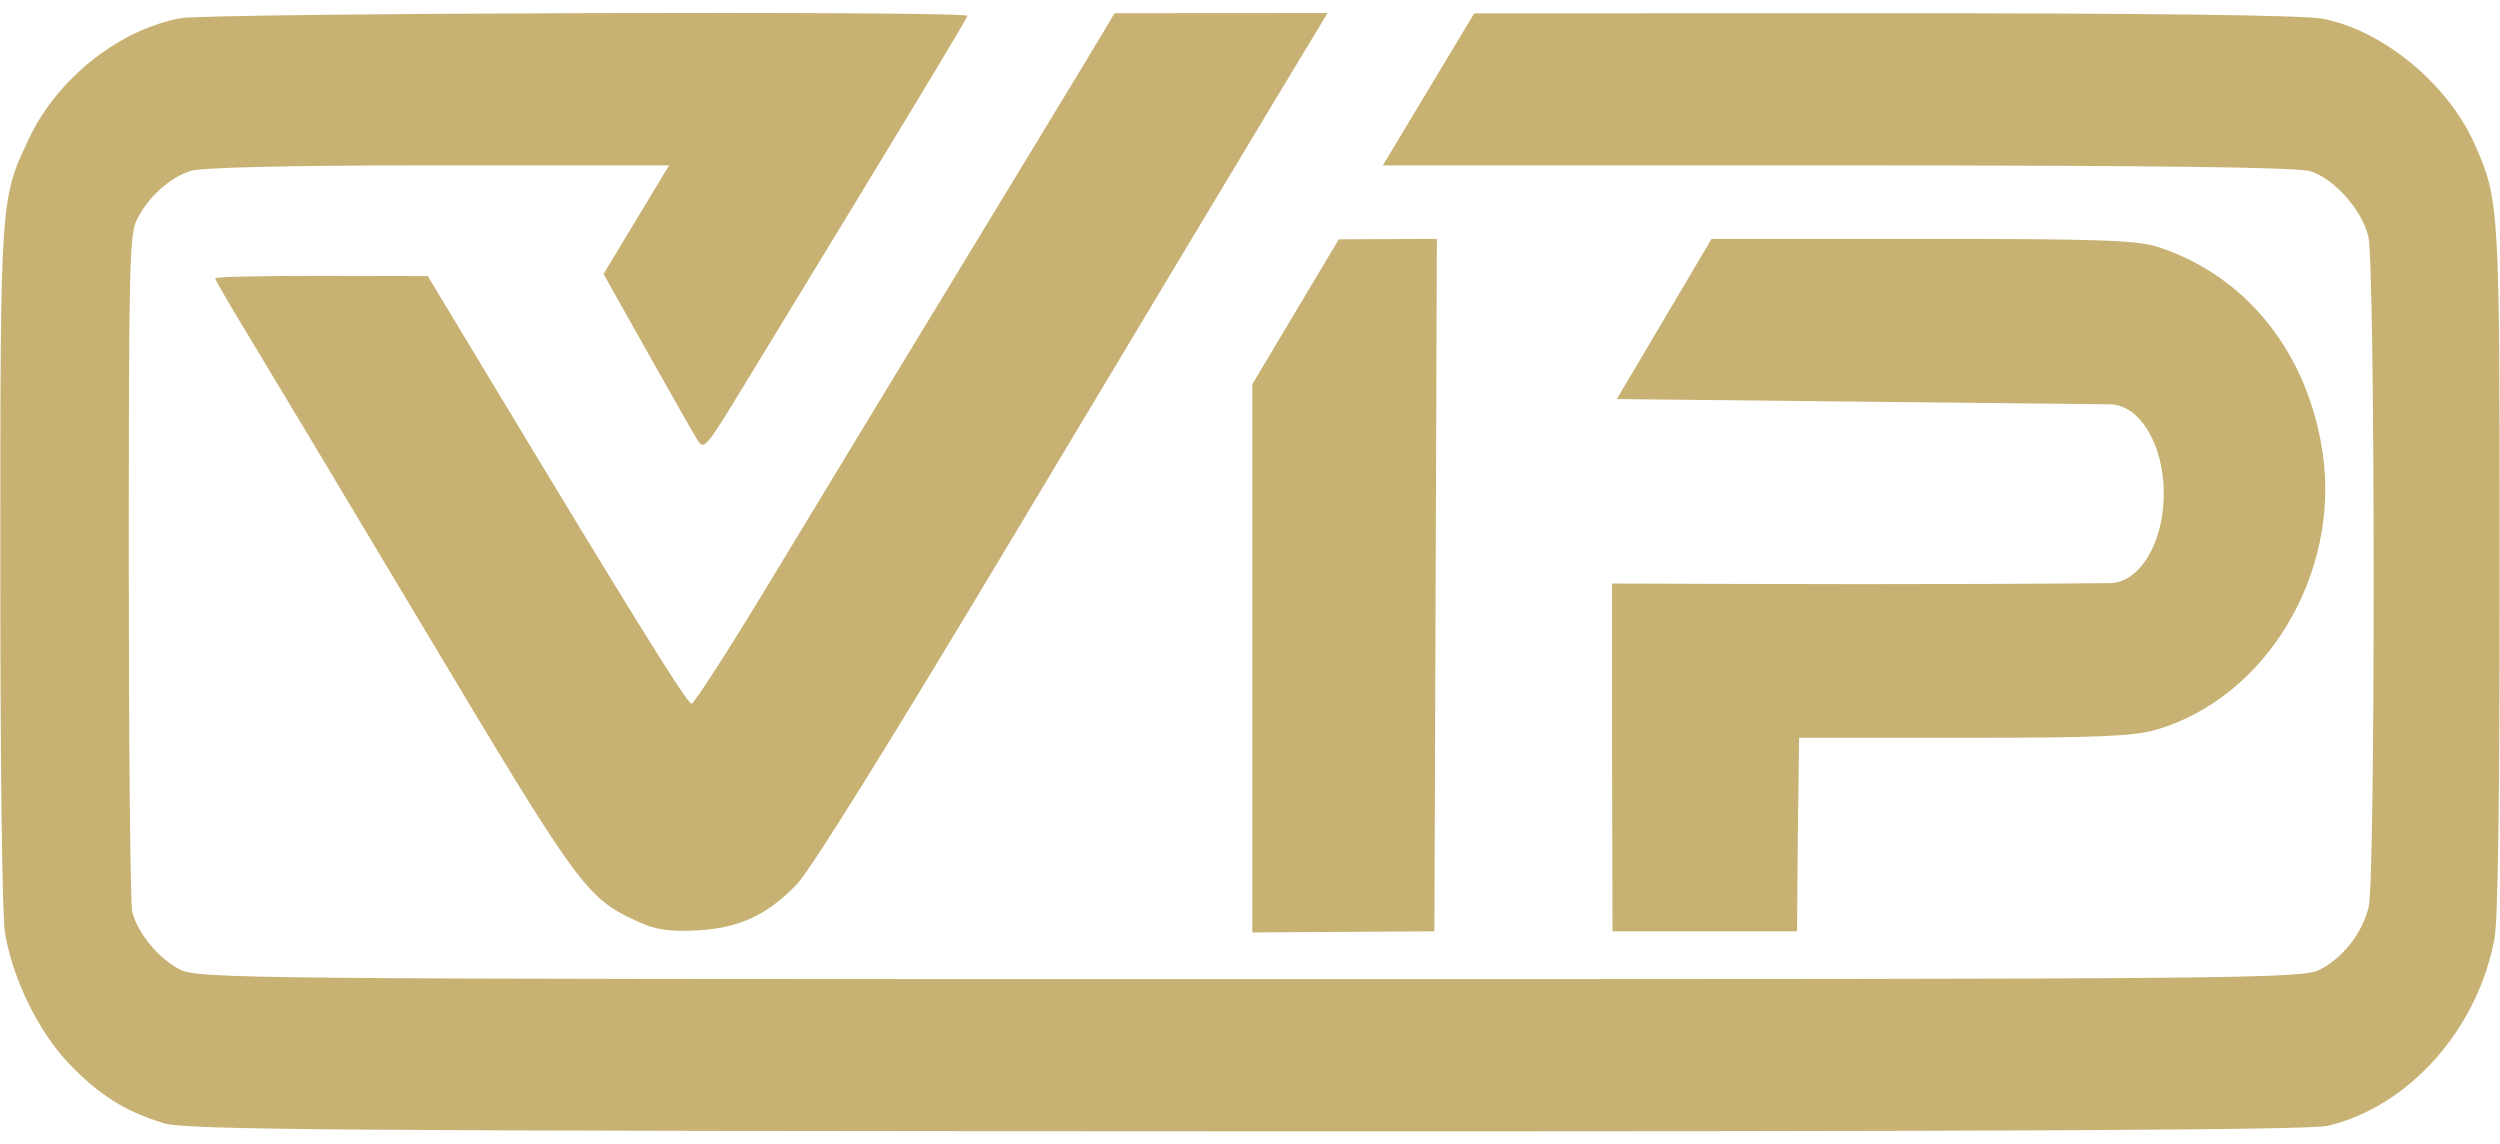 <?xml version="1.0" encoding="UTF-8" standalone="no"?>
<svg xmlns:inkscape="http://www.inkscape.org/namespaces/inkscape" xmlns:sodipodi="http://sodipodi.sourceforge.net/DTD/sodipodi-0.dtd" xmlns="http://www.w3.org/2000/svg" xmlns:svg="http://www.w3.org/2000/svg" version="1.1" id="svg1" width="544" height="249" viewBox="0 0 544 249" xml:space="preserve">
  <defs id="defs1"></defs>
  <g id="g1">
    <path id="path1" style="color:#000000;font-style:normal;font-variant:normal;font-weight:normal;font-stretch:normal;font-size:medium;line-height:normal;font-family:sans-serif;font-variant-ligatures:normal;font-variant-position:normal;font-variant-caps:normal;font-variant-numeric:normal;font-variant-alternates:normal;font-variant-east-asian:normal;font-feature-settings:normal;font-variation-settings:normal;text-indent:0;text-align:start;text-decoration-line:none;text-decoration-style:solid;text-decoration-color:#000000;letter-spacing:normal;word-spacing:normal;text-transform:none;writing-mode:lr-tb;direction:ltr;text-orientation:mixed;dominant-baseline:auto;baseline-shift:baseline;text-anchor:start;white-space:normal;shape-padding:0;shape-margin:0;inline-size:0;clip-rule:nonzero;display:inline;overflow:visible;visibility:visible;isolation:auto;mix-blend-mode:normal;color-interpolation:sRGB;color-interpolation-filters:linearRGB;solid-color:#000000;solid-opacity:1;vector-effect:none;fill:#c8b273;fill-opacity:1;fill-rule:nonzero;stroke:none;stroke-width:1.078;stroke-linecap:butt;stroke-linejoin:miter;stroke-miterlimit:4;stroke-dasharray:none;stroke-dashoffset:0;stroke-opacity:1;-inkscape-stroke:none;color-rendering:auto;image-rendering:auto;shape-rendering:auto;text-rendering:auto;enable-background:accumulate;stop-color:#000000;stop-opacity:1" d="m 288.869,2.844 -23.176,0.014 -23.174,0.016 -2.189,3.697 C 239.127,8.605 234.079,16.956 229.113,25.127 193.239,84.159 180.7,104.82 167.043,127.404 c -8.552,14.142 -16.008,25.713 -16.57,25.713 -0.952,0 -12.854,-19.168 -44.5,-71.664 L 93.084,60.074 69.957,60.027 c -12.72,-0.025 -23.127,0.214 -23.127,0.531 0,0.317 2.893,5.33 6.428,11.141 3.535,5.811 20.935,34.836 38.666,64.496 34.503,57.717 35.609,59.229 47.191,64.486 3.626,1.646 6.658,2.081 12.422,1.783 9.236,-0.477 15.312,-3.263 21.824,-10.012 3.017,-3.126 20.003,-30.425 47.529,-76.383 23.559,-39.334 48.491,-80.901 55.406,-92.371 z M 127.215,2.859 C 85.189,2.986 42.395,3.391 39.32,3.957 25.924,6.423 12.517,17.05 6.326,30.107 0.037,43.373 0.068,42.907 0.068,123.49 c 0,43.945 0.407,75.777 1.016,79.467 1.664,10.086 7.345,21.663 14.039,28.605 6.539,6.782 12.241,10.347 20.57,12.863 4.79,1.447 36.819,1.685 235.492,1.75 165.564,0.054 231.457,-0.279 235.336,-1.197 17.666,-4.182 32.629,-20.999 36.287,-40.779 0.749,-4.048 1.123,-30.59 1.123,-80.039 0,-79.583 -0.057,-80.542 -5.389,-92.672 C 532.737,18.28 518.385,6.452 505.26,4.059 501.033,3.288 467.001,2.867 409.744,2.881 l -88.949,0.023 -9.947,16.539 -9.945,16.541 98.895,0.006 c 69.018,0.004 100.118,0.387 102.939,1.268 5.182,1.617 11.173,8.354 12.611,14.18 1.501,6.076 1.569,139.876 0.074,145.926 -1.404,5.685 -5.572,11.041 -10.586,13.602 -3.947,2.015 -13.101,2.098 -232.836,2.098 -219.735,0 -228.891,-0.082 -232.838,-2.098 -4.616,-2.357 -9.232,-7.922 -10.377,-12.51 -0.419,-1.68 -0.762,-35.454 -0.762,-75.051 0,-65.838 0.149,-72.298 1.742,-75.57 2.365,-4.855 7.192,-9.231 11.758,-10.656 2.345,-0.732 21.409,-1.183 50.209,-1.188 L 145.589,35.988 131.328,59.621 140.67,76.25 c 5.138,9.146 10.064,17.806 10.945,19.244 1.584,2.584 1.703,2.447 10.264,-11.592 34.592,-56.73 48.619,-79.94 48.619,-80.459 0,-0.557 -41.258,-0.71 -83.283,-0.584 z m 185.447,49.123 -10.674,0.045 -10.674,0.047 -9.402,15.762 -9.404,15.762 V 143.25 202.9 l 19.809,-0.123 19.809,-0.121 0.268,-75.338 z m 59.775,0 -10.311,17.428 -10.309,17.426 53.613,0.572 53.617,0.572 c 6.513,0.002 11.793,8.711 11.793,19.453 -0.002,0.042 -0.004,0.085 -0.006,0.127 -4.7e-4,0.048 -0.003,0.095 -0.004,0.143 -0.089,10.631 -5.337,19.174 -11.783,19.184 -36.088,0.351 -72.177,0.209 -108.266,0.088 v 38.203 l 0.098,37.478 h 19.981 20.173 l 0.18,-21.256 0.277,-20.855 h 35.852 c 29.115,0 36.99,-0.332 41.906,-1.771 23.843,-6.981 39.999,-33.839 36.176,-60.139 C 502.266,76.9 488.931,60.127 469.791,53.807 465.095,52.256 457.402,51.982 418.353,51.982 Z"></path>
  </g>
</svg>
